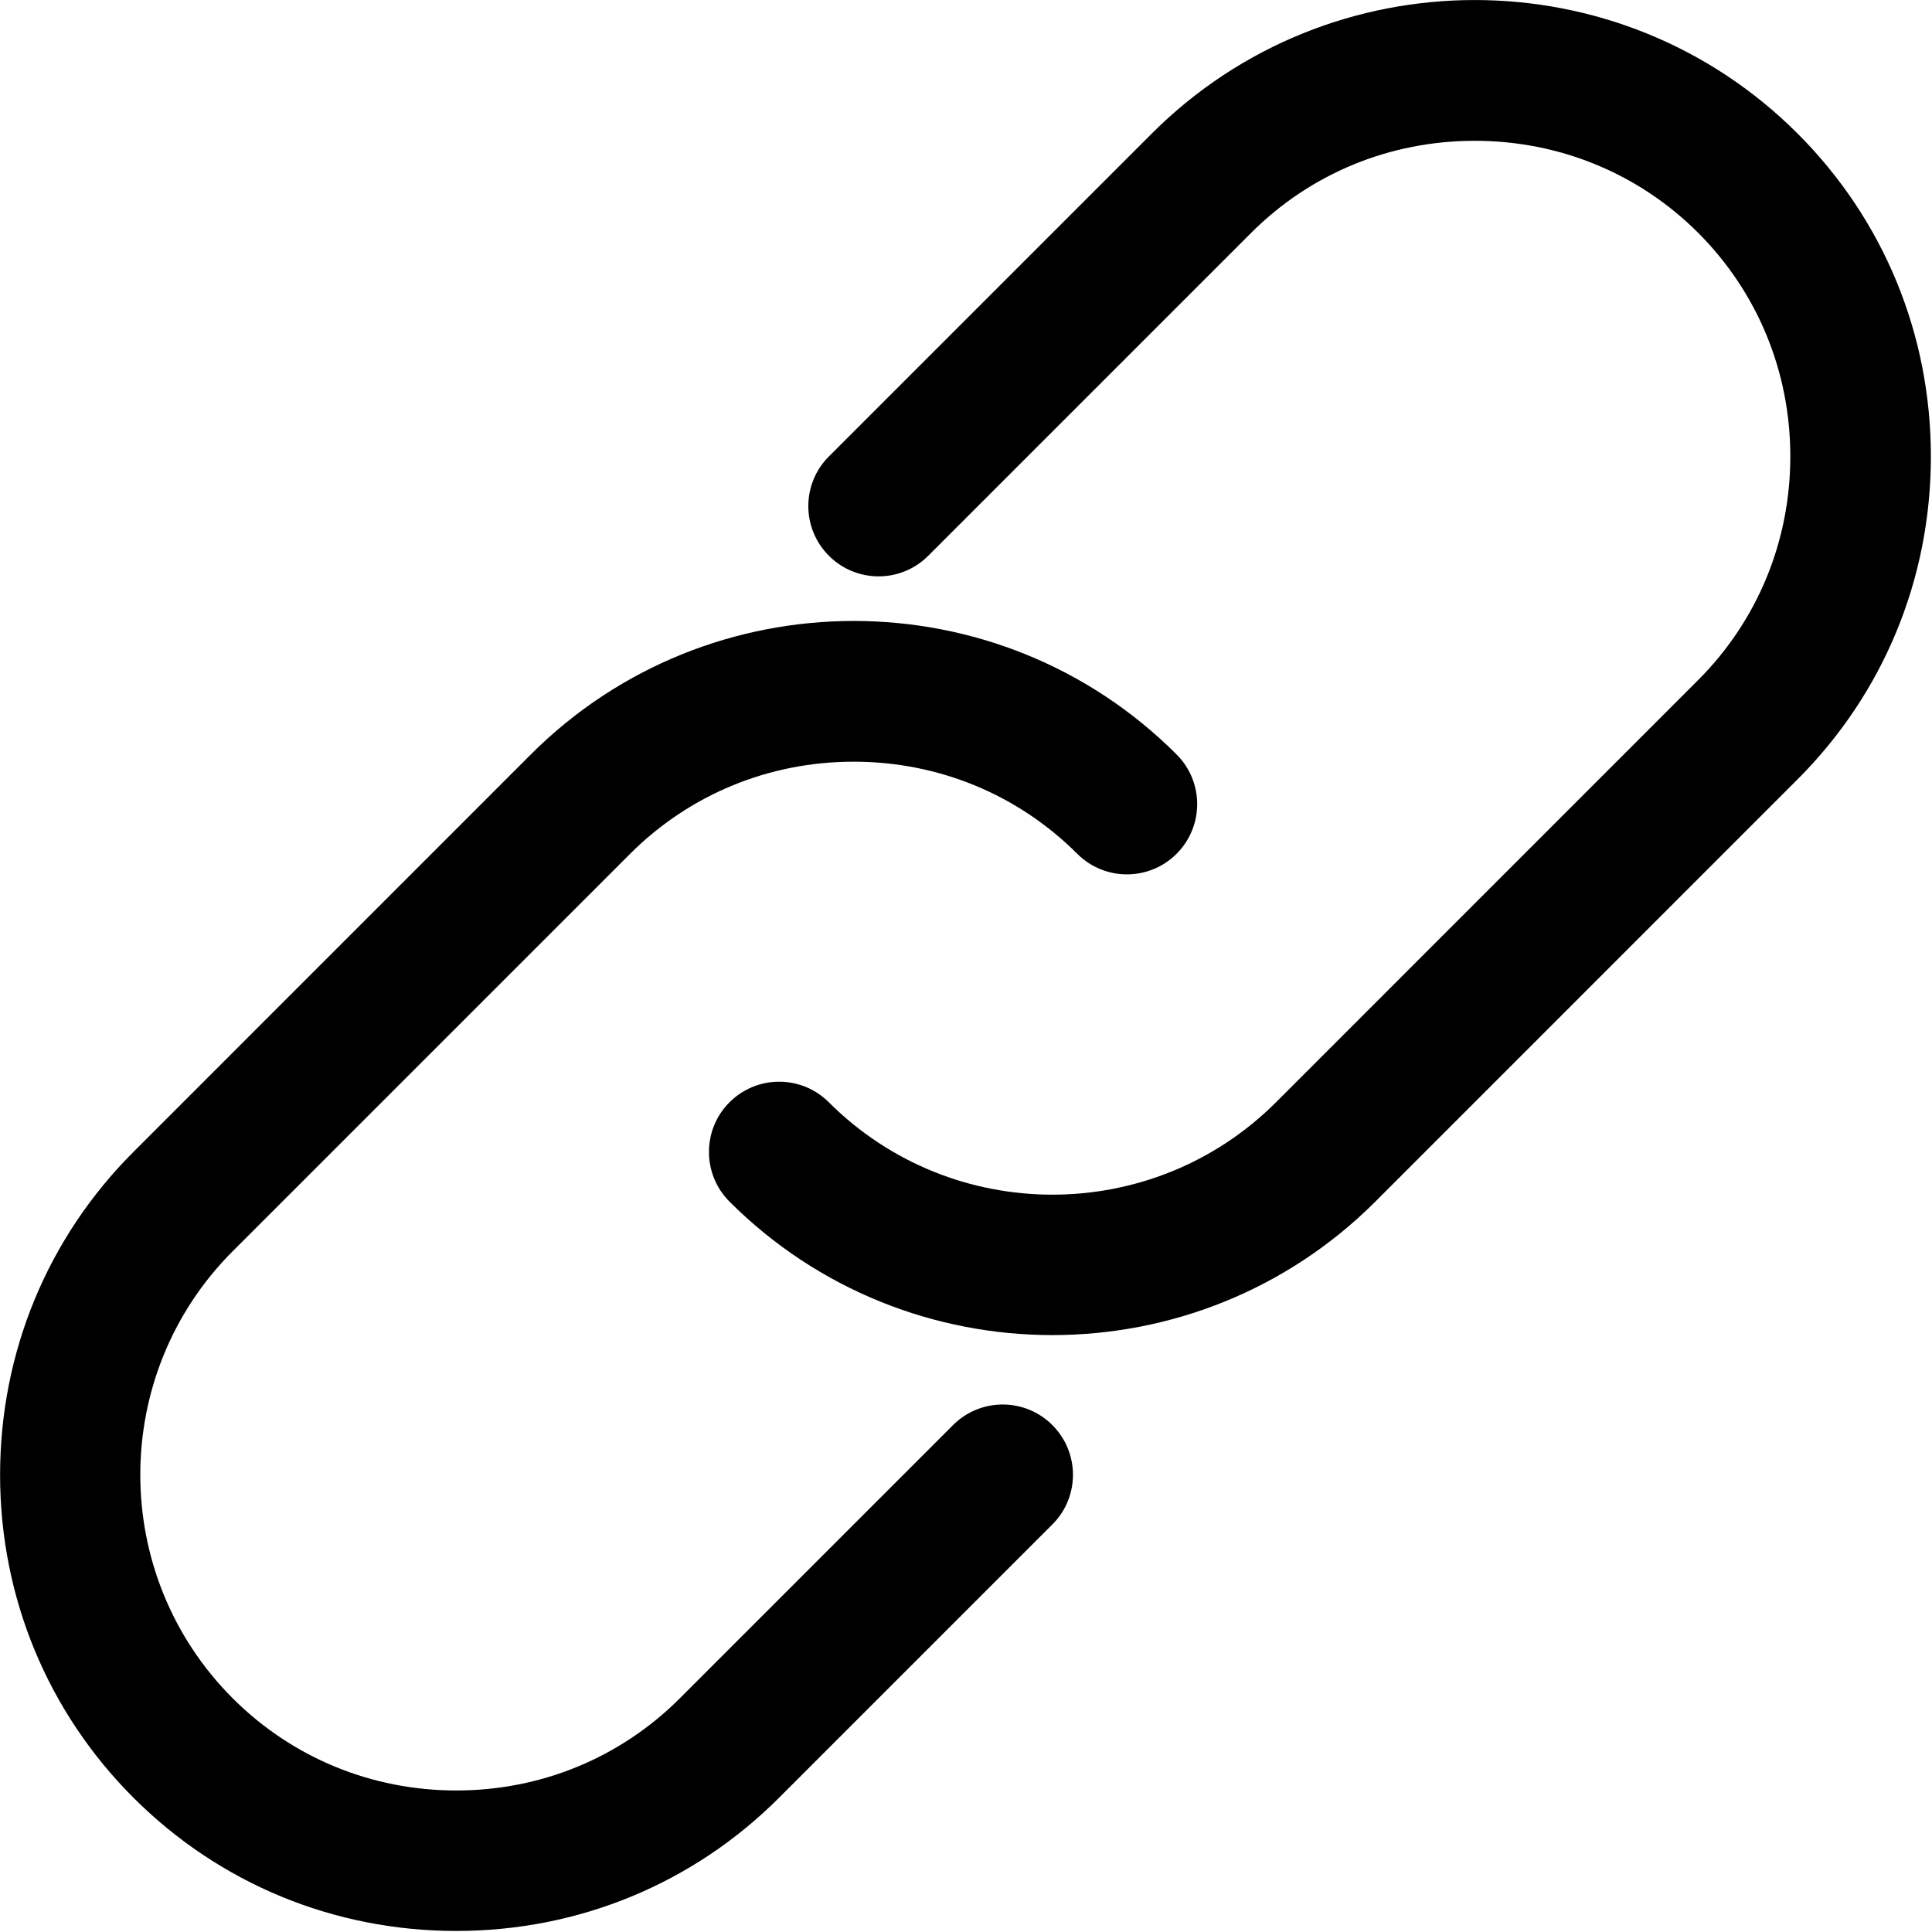 <?xml version="1.0" encoding="UTF-8"?>
<svg width="24px" height="24px" viewBox="0 0 24 24" version="1.1" xmlns="http://www.w3.org/2000/svg" xmlns:xlink="http://www.w3.org/1999/xlink">
    <!-- Generator: Sketch 63.1 (92452) - https://sketch.com -->
    <title>ui/link</title>
    <desc>Created with Sketch.</desc>
    <g id="Project-Page" stroke="none" stroke-width="1" fill="none" fill-rule="evenodd">
        <g id="03-01-Oferta---Serwis-wozkow" transform="translate(-1064, -1449)" fill="#000000" fill-rule="nonzero">
            <g id="card" transform="translate(776, 1396)">
                <g id="ui/link" transform="translate(288, 53)">
                    <path d="M22.33,1.659 C20.119,-0.553 16.52,-0.552 14.308,1.659 L10.297,5.67 C9.956,6.01 9.956,6.563 10.297,6.904 C10.638,7.245 11.19,7.245 11.531,6.904 L15.542,2.893 C16.28,2.155 17.266,1.749 18.319,1.749 C19.371,1.749 20.358,2.155 21.096,2.893 C21.833,3.631 22.24,4.617 22.24,5.67 C22.24,6.723 21.833,7.709 21.096,8.447 L15.851,13.693 C14.319,15.223 11.828,15.223 10.296,13.693 C9.956,13.352 9.403,13.352 9.062,13.693 C8.722,14.033 8.722,14.586 9.062,14.927 C10.168,16.032 11.621,16.585 13.073,16.585 C14.526,16.585 15.979,16.032 17.085,14.927 L22.33,9.681 C23.398,8.614 23.986,7.189 23.986,5.67 C23.986,4.151 23.398,2.726 22.33,1.659 Z" id="Path"></path>
                    <path d="M11.839,17.703 L8.445,21.097 C7.707,21.835 6.721,22.242 5.668,22.242 C4.616,22.242 3.629,21.835 2.891,21.097 C1.36,19.566 1.36,17.074 2.891,15.543 L7.828,10.606 C8.566,9.869 9.552,9.462 10.605,9.462 C11.658,9.462 12.644,9.869 13.382,10.606 C13.723,10.947 14.275,10.947 14.616,10.606 C14.957,10.265 14.957,9.713 14.616,9.372 C12.405,7.161 8.806,7.161 6.594,9.372 L1.657,14.31 C0.59,15.377 0.001,16.802 0.001,18.321 C0.001,19.839 0.59,21.264 1.657,22.331 C2.725,23.399 4.149,23.987 5.668,23.987 C7.187,23.987 8.612,23.399 9.679,22.331 L13.073,18.937 C13.414,18.597 13.414,18.044 13.073,17.703 C12.732,17.362 12.18,17.362 11.839,17.703 Z" id="Path"></path>
                </g>
            </g>
        </g>
    </g>
</svg>